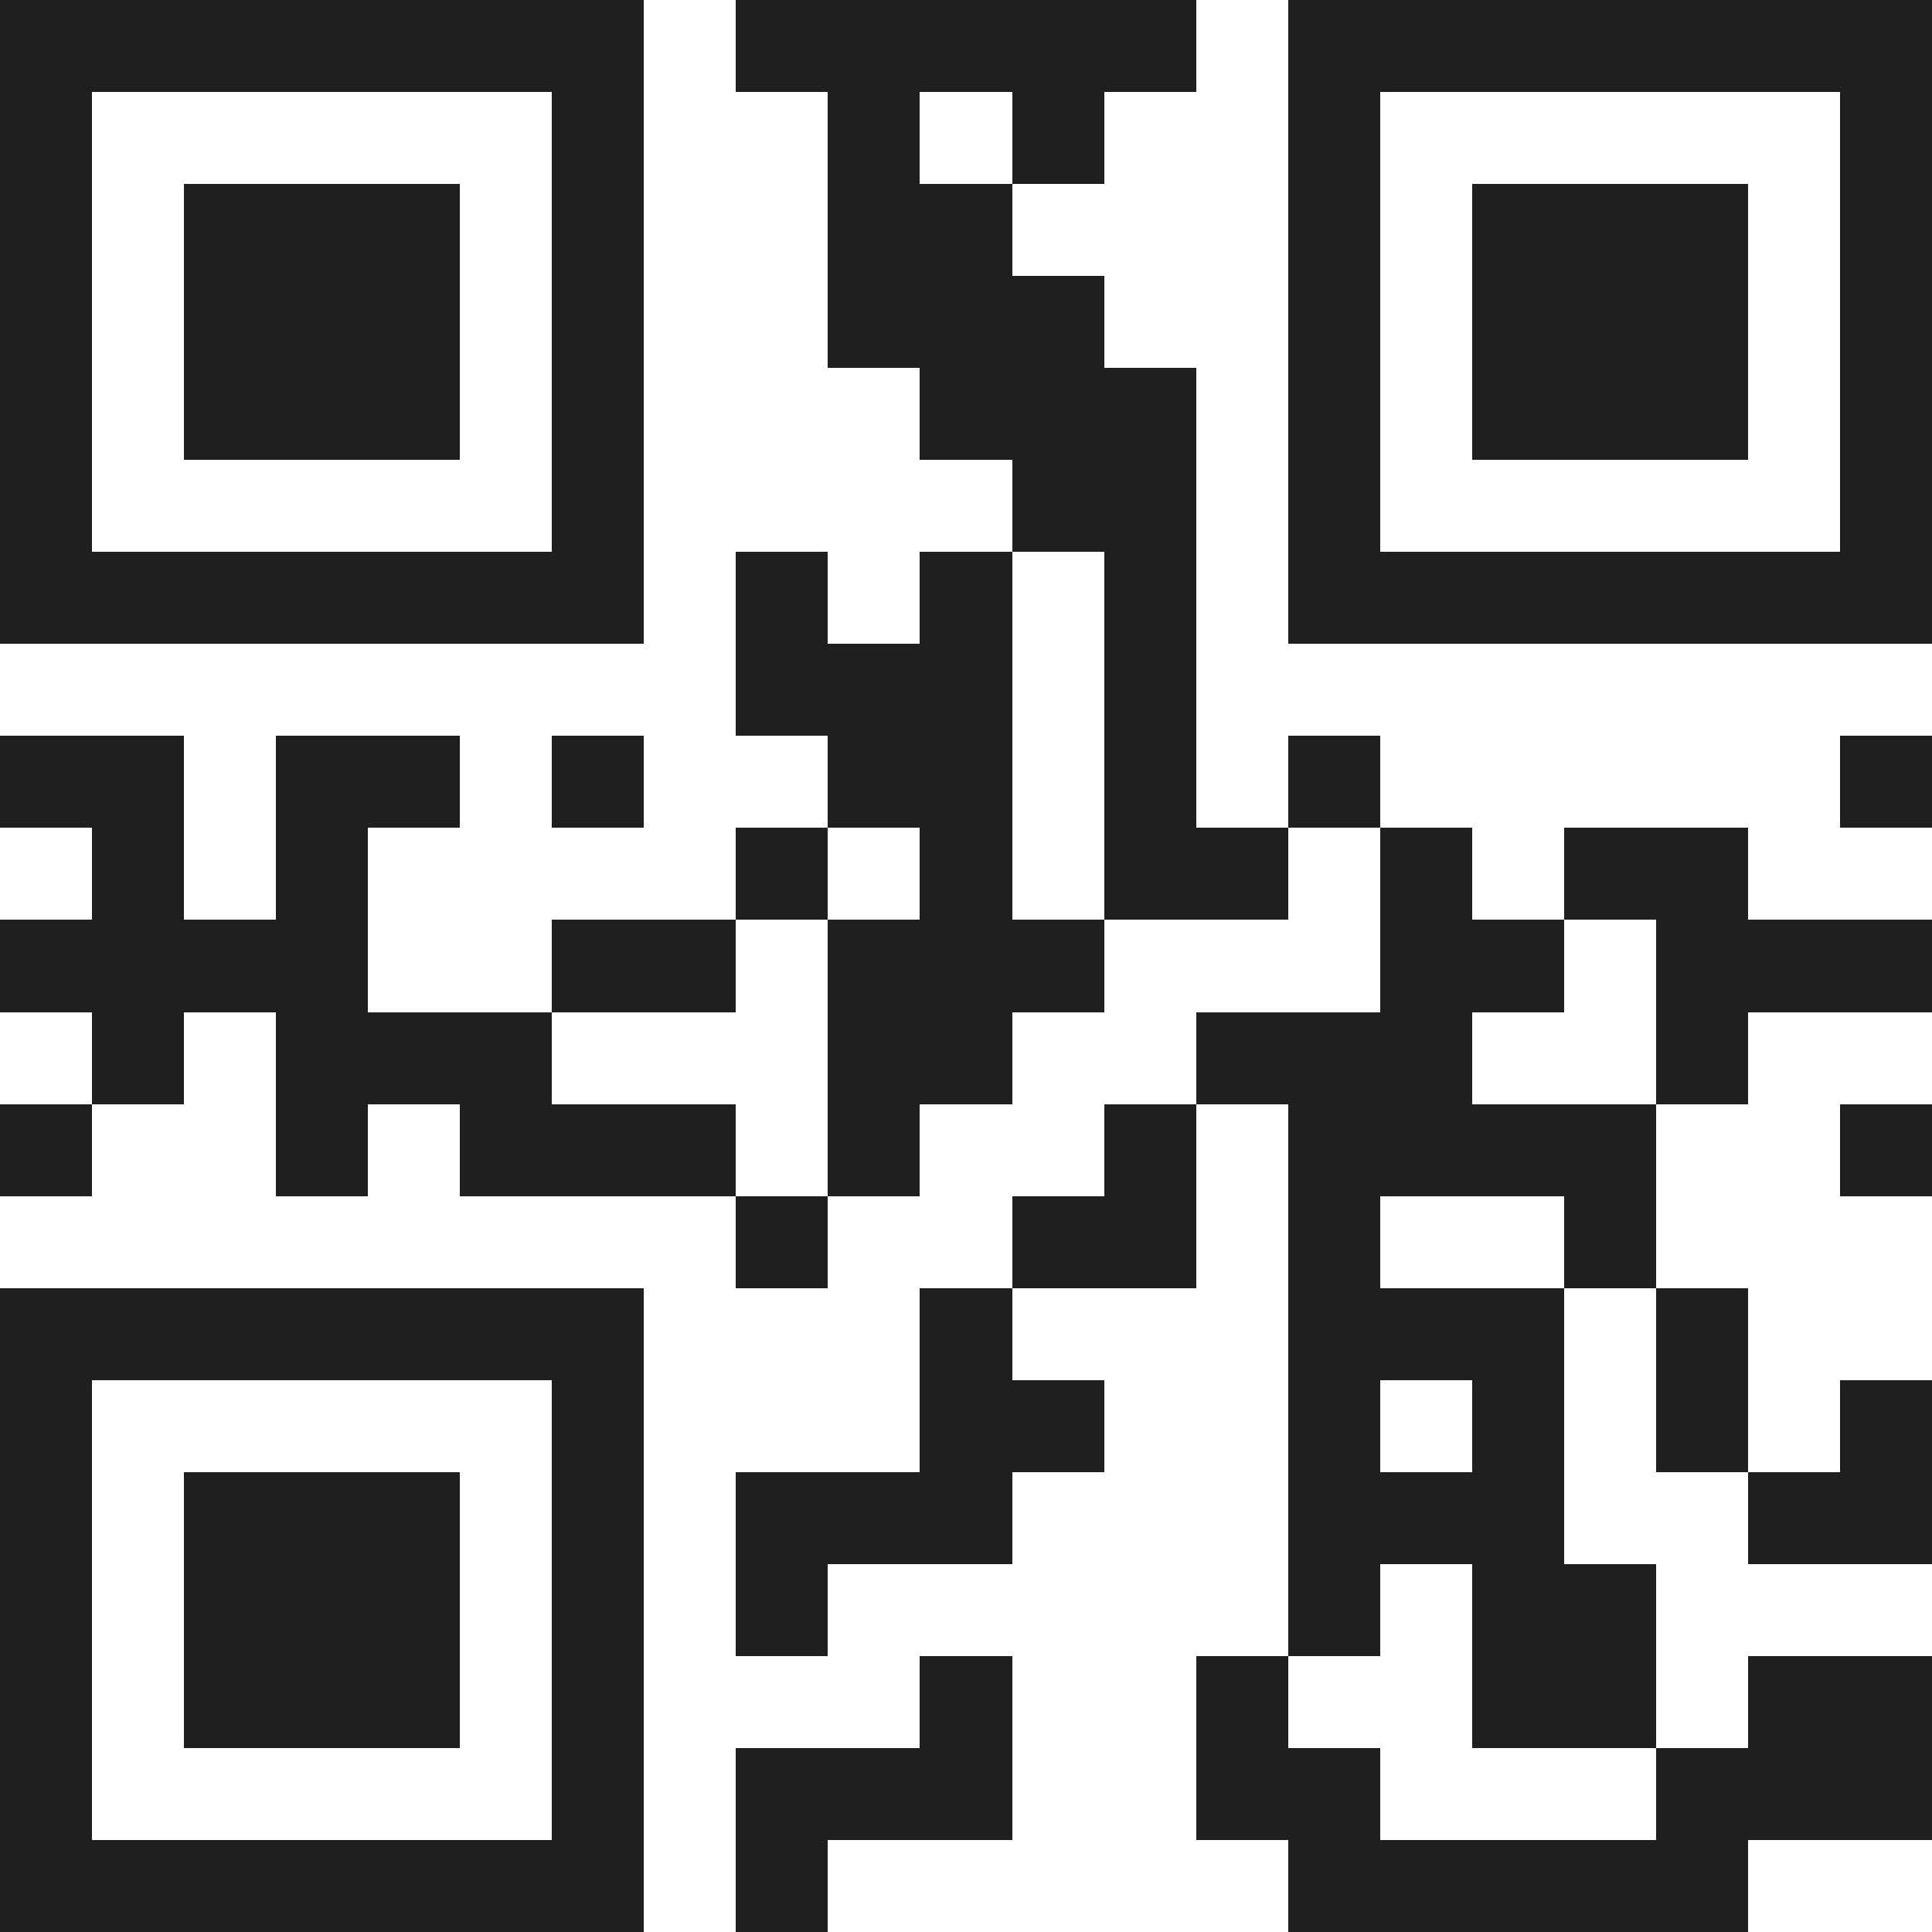 <svg xmlns="http://www.w3.org/2000/svg" viewBox="0 0 21 21" shape-rendering="crispEdges"><path fill="#ffffff" d="M0 0h21v21H0z"/><path stroke="#1f1f1f" d="M0 0.5h7m1 0h5m1 0h7M0 1.5h1m5 0h1m2 0h1m1 0h1m2 0h1m5 0h1M0 2.5h1m1 0h3m1 0h1m2 0h2m3 0h1m1 0h3m1 0h1M0 3.5h1m1 0h3m1 0h1m2 0h3m2 0h1m1 0h3m1 0h1M0 4.5h1m1 0h3m1 0h1m3 0h3m1 0h1m1 0h3m1 0h1M0 5.5h1m5 0h1m4 0h2m1 0h1m5 0h1M0 6.5h7m1 0h1m1 0h1m1 0h1m1 0h7M8 7.5h3m1 0h1M0 8.5h2m1 0h2m1 0h1m2 0h2m1 0h1m1 0h1m5 0h1M1 9.5h1m1 0h1m4 0h1m1 0h1m1 0h2m1 0h1m1 0h2M0 10.5h4m2 0h2m1 0h3m3 0h2m1 0h3M1 11.5h1m1 0h3m3 0h2m2 0h3m2 0h1M0 12.5h1m2 0h1m1 0h3m1 0h1m2 0h1m1 0h4m2 0h1M8 13.5h1m2 0h2m1 0h1m2 0h1M0 14.5h7m3 0h1m3 0h3m1 0h1M0 15.5h1m5 0h1m3 0h2m2 0h1m1 0h1m1 0h1m1 0h1M0 16.5h1m1 0h3m1 0h1m1 0h3m3 0h3m2 0h2M0 17.5h1m1 0h3m1 0h1m1 0h1m5 0h1m1 0h2M0 18.5h1m1 0h3m1 0h1m3 0h1m2 0h1m2 0h2m1 0h2M0 19.5h1m5 0h1m1 0h3m2 0h2m3 0h3M0 20.5h7m1 0h1m5 0h5"/></svg>
